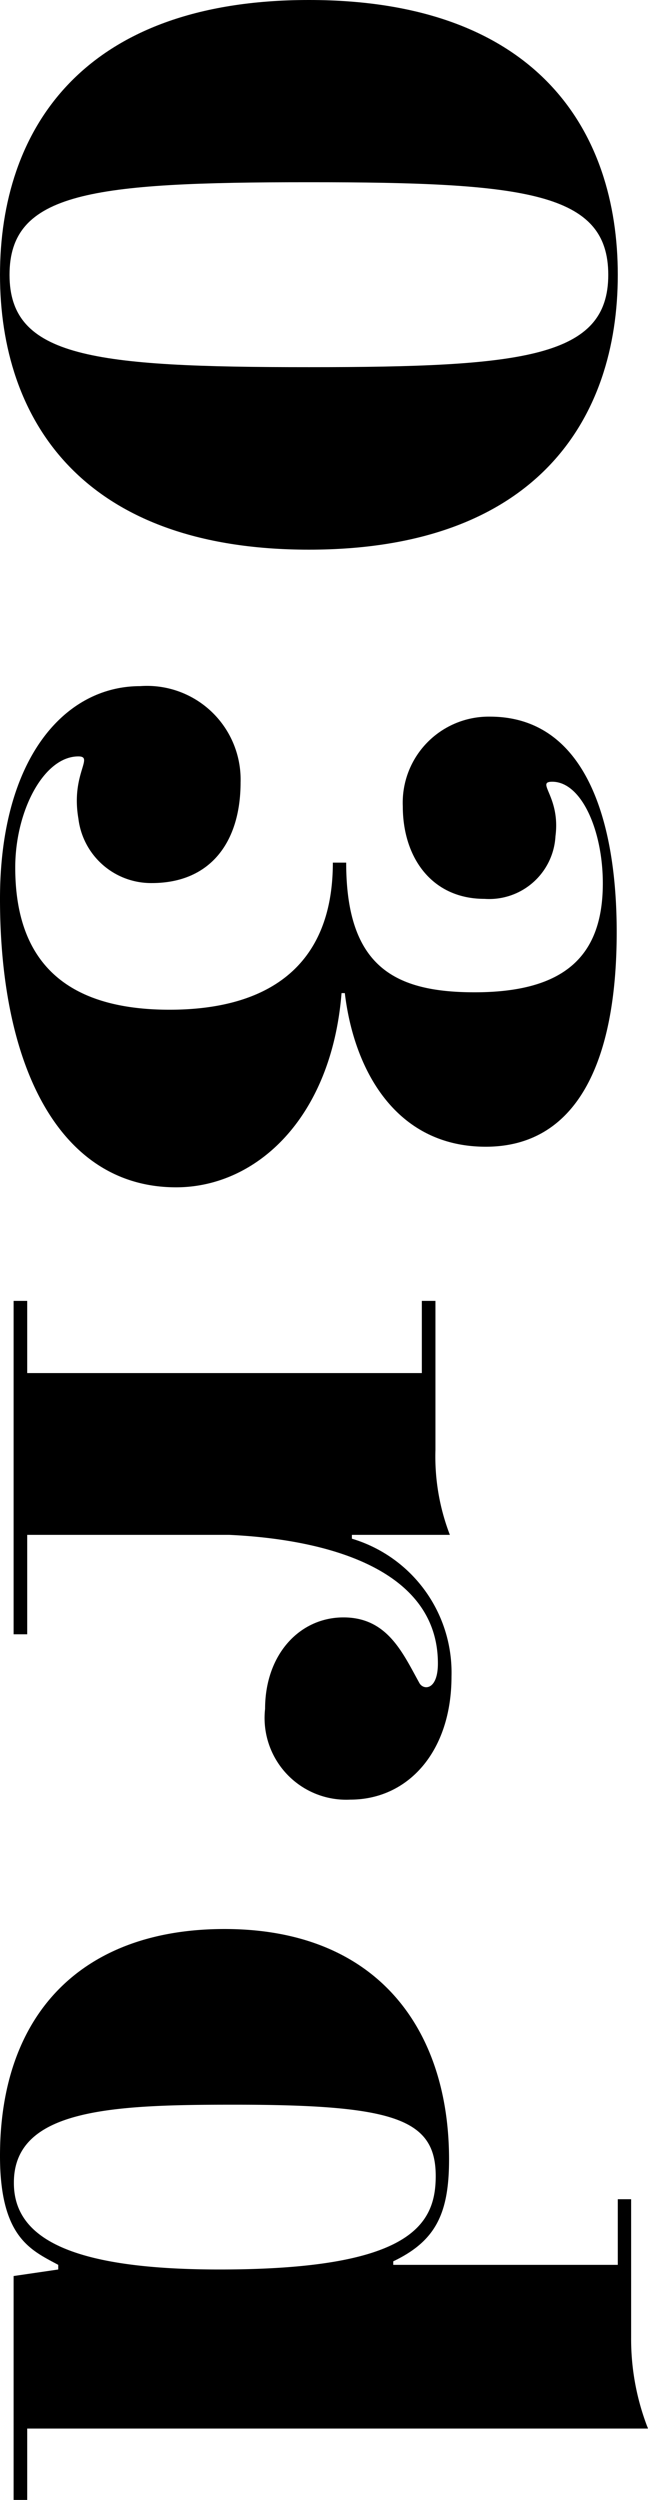 <svg xmlns="http://www.w3.org/2000/svg" width="23.81" height="91.78" viewBox="0 0 23.81 91.78"><g id="レイヤー_2" data-name="レイヤー 2"><g id="レイヤー_1-2" data-name="レイヤー 1"><path d="M11.35,0C19.72,0,22.7,4.79,22.7,10.09s-3,10.09-11.35,10.09S0,15.39,0,10.09,3,0,11.35,0Zm0,13.48c7.94,0,11-.37,11-3.39s-3-3.4-11-3.4-11,.37-11,3.4S3.41,13.48,11.35,13.48Z"/><path d="M6.23,37.07c3.57,0,6-1.56,6-5.4h.49c0,3.81,1.77,4.76,4.72,4.76,3.34,0,4.71-1.36,4.71-4,0-1.93-.78-3.73-1.86-3.73-.62,0,.31.54.12,2A2.44,2.44,0,0,1,17.8,33c-1.92,0-3-1.5-3-3.4A3.16,3.16,0,0,1,18,26.31c3.51,0,4.66,3.8,4.66,7.91,0,4.86-1.52,7.88-4.81,7.88s-4.84-2.79-5.18-5.64h-.12c-.37,4.59-3.13,7.13-6.08,7.13C2.26,43.59,0,39.28,0,33c0-5.13,2.36-7.81,5.15-7.81a3.44,3.44,0,0,1,3.69,3.53c0,2.21-1.12,3.7-3.26,3.7a2.69,2.69,0,0,1-2.7-2.37c-.28-1.63.59-2.28,0-2.28-1.27,0-2.32,2-2.32,4.08C.56,34.9,2,37.07,6.23,37.07Z"/><path d="M12.87,66.07a3,3,0,0,1-3.13-3.33c0-2,1.27-3.36,2.88-3.36s2.17,1.29,2.79,2.41c.15.27.68.27.68-.72,0-3.43-4-4.55-7.66-4.72H1V60H.5V47.76H1v2.65H15.5V47.76H16v5.47a8,8,0,0,0,.53,3.12h-3.6v.14a5.13,5.13,0,0,1,3.66,5.06C16.59,64.3,15,66.07,12.87,66.07Z"/><path d="M1,91.78H.5V83.56l1.64-.24v-.17c-1-.54-2.14-1-2.14-4,0-5.27,3.07-8.33,8.25-8.33,5.64,0,8.25,3.71,8.25,8.46,0,2-.5,3-2.05,3.74v.13H22.7V80.74h.49v5.09a9,9,0,0,0,.62,3.33H1Zm7.07-8.46c7,0,7.94-1.63,7.94-3.43,0-2.11-1.55-2.62-7.41-2.62-4.44,0-8.09.14-8.09,2.86C.5,82.1,2.45,83.32,8.06,83.32Z"/></g></g></svg>